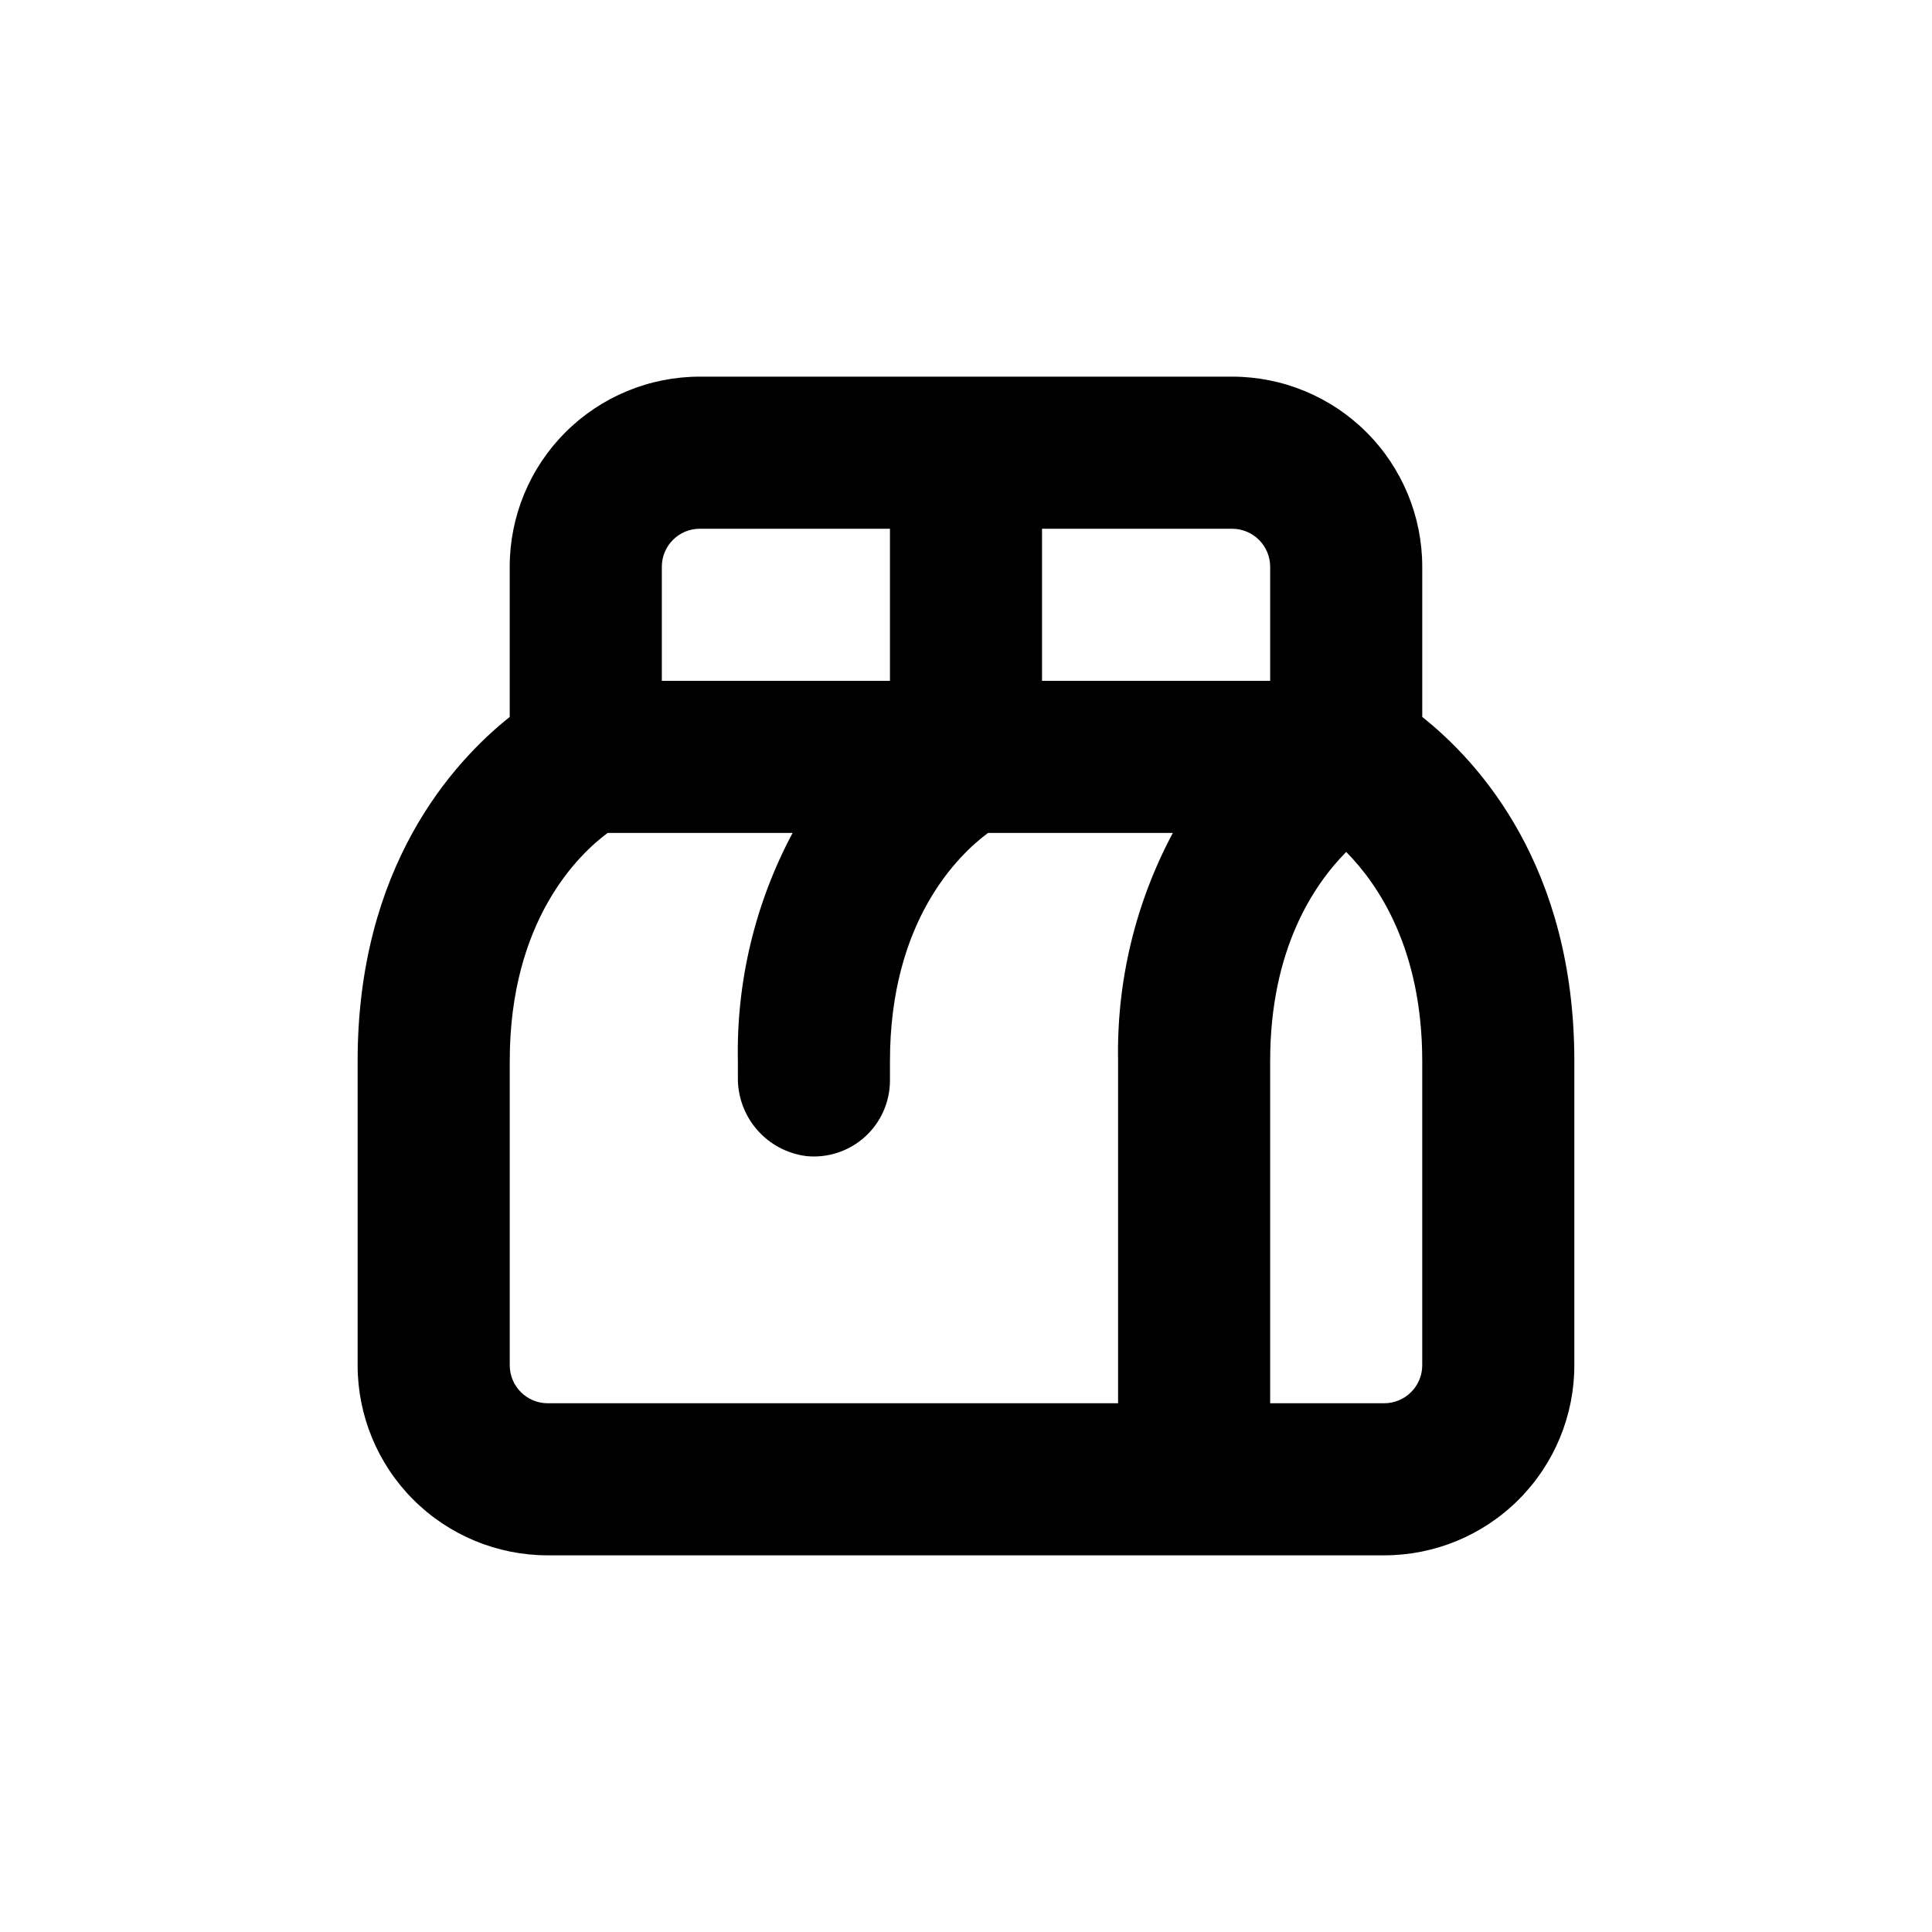 <?xml version="1.0" encoding="UTF-8"?>
<!-- Uploaded to: ICON Repo, www.svgrepo.com, Generator: ICON Repo Mixer Tools -->
<svg fill="#000000" width="800px" height="800px" version="1.1" viewBox="144 144 512 512" xmlns="http://www.w3.org/2000/svg">
 <path d="m520.91 334v-39.801c0-13.363-5.309-26.176-14.758-35.625s-22.262-14.758-35.625-14.758h-141.07c-13.363 0-26.176 5.309-35.625 14.758-9.449 9.449-14.754 22.262-14.754 35.625v39.801c-15.113 12.043-40.305 39.75-40.305 91.191v80.605c0 13.363 5.305 26.18 14.754 35.625 9.449 9.449 22.262 14.758 35.625 14.758h221.68c13.363 0 26.176-5.309 35.625-14.758 9.449-9.445 14.758-22.262 14.758-35.625v-80.609c0-51.488-25.191-79.199-40.305-91.188zm-201.52-39.801c0-5.566 4.508-10.078 10.074-10.078h50.383v40.305h-60.457zm120.91 130.99v90.688h-151.14c-5.566 0-10.074-4.512-10.074-10.078v-80.609c0-37.332 18.34-54.816 25.945-60.457h49.02c-9.93 18.578-14.926 39.398-14.508 60.457v4.184c-0.102 5.129 1.699 10.117 5.059 13.996 3.359 3.879 8.035 6.379 13.129 7.012 5.676 0.559 11.32-1.316 15.535-5.16 4.219-3.84 6.609-9.289 6.582-14.992v-5.039c0-37.23 18.238-54.715 25.996-60.457h48.969c-9.93 18.578-14.926 39.398-14.508 60.457zm-20.152-100.76v-40.305h50.379c2.672 0 5.234 1.062 7.125 2.953s2.953 4.453 2.953 7.125v30.23zm100.76 181.37c0 2.676-1.062 5.238-2.953 7.125-1.891 1.891-4.453 2.953-7.125 2.953h-30.227v-90.688c0-29.574 11.539-46.703 20.152-55.418 8.566 8.664 20.152 25.797 20.152 55.418z"/>
</svg>